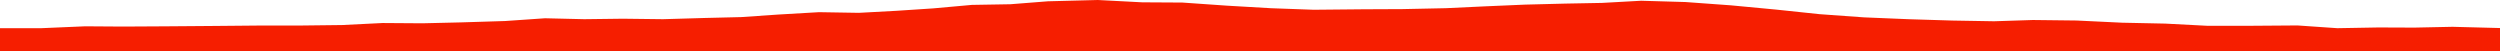 <?xml version="1.0" encoding="iso-8859-1"?>
<!DOCTYPE svg PUBLIC "-//W3C//DTD SVG 1.0//EN"
"http://www.w3.org/TR/2001/
REC-SVG-20010904/DTD/svg10.dtd">

<svg viewBox="0 0 40693.72 838.11" preserveAspectRatio="none" xmlns="http://www.w3.org/2000/svg" xmlns:xlink="http://www.w3.org/1999/xlink">
  <polygon points="0,838.11 0,458.81  672.14,458.81 1385.16,428.207 1999.417,432.461 2698.953,428.534 3503.846,422.325 4210.49,415.862 4898.689,415.478 5568.211,407.654 6227.858,374.696 6875.609,379.206 7496,364.641 8222.709,342.236 8871.426,297.252 9510.289,312.412 10138.845,304.543 10791.635,312.385 11473.783,292.543 12065.15,278.235 12663.131,237.102 13331.925,198.22 13980.763,208.961 14594.759,175.699 15189.84,136.456 15820.191,79.684 16446.118,69.066 17057.767,21.08 17869.574,0 18592.512,37.799 19246.385,41.607 19975.922,92.445 20688.095,133.724 21383.315,158.746 22189.963,150.987 22830.489,148.159 23538.424,133.231 24179.795,102.952 24821.621,75.259 25475.571,58.622 26075.961,47.395 26713.589,12.193 27435.071,33.151 28175.051,86.811 28911.799,156.237 29617.751,230.602 30339.288,282.515 31070.512,312.764 31777.755,334.527 32458.502,346.134 33090.932,325.681 33799.111,333.886 34543.264,369.468 35245.347,384.204 35935.796,420.191 36665.946,419.551 37397.456,414.175 38046.319,458.911 38713.409,447.018 39301.177,449.369 39921.489,436.323 40693.72,456.392  40693.72,838.11" style="fill:#f61e00;stroke-width:1" />
</svg>